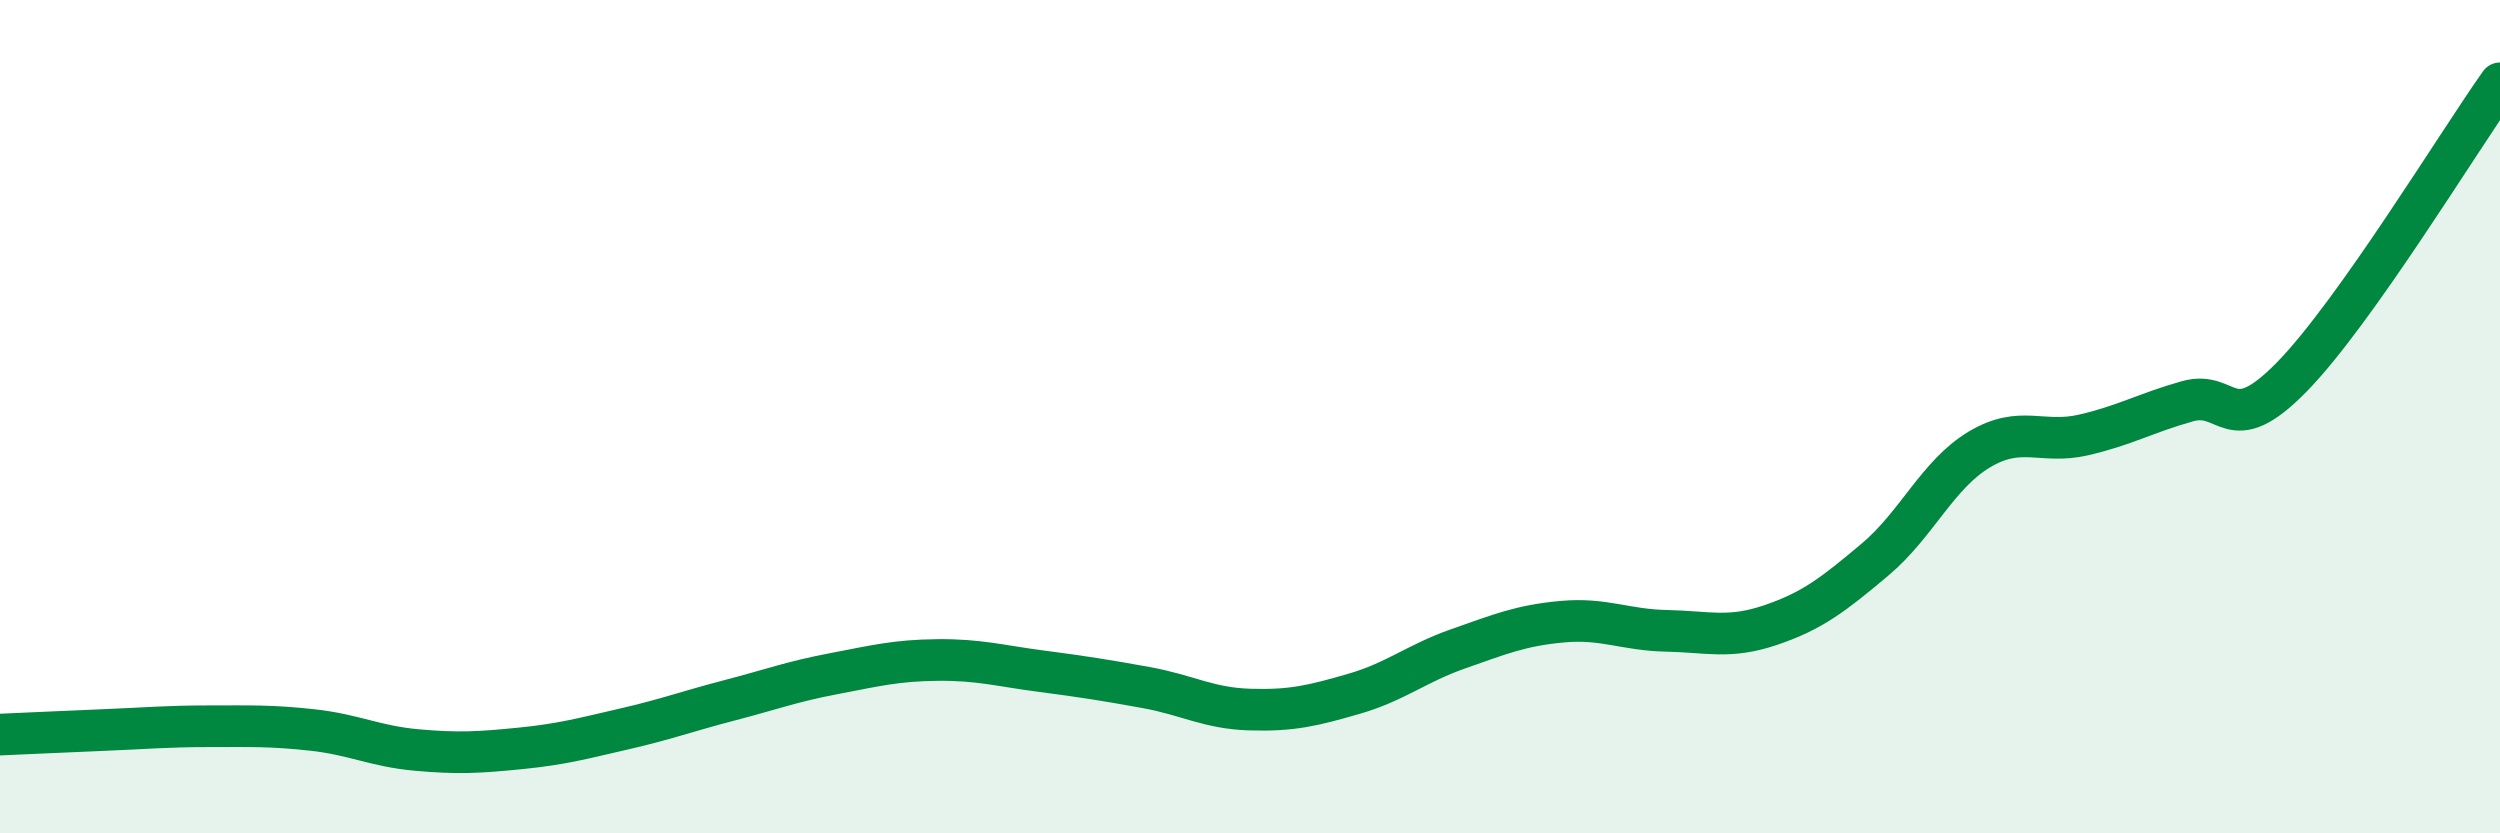 
    <svg width="60" height="20" viewBox="0 0 60 20" xmlns="http://www.w3.org/2000/svg">
      <path
        d="M 0,17.63 C 0.5,17.61 1.5,17.56 2.5,17.52 C 3.5,17.48 4,17.43 5,17.43 C 6,17.43 6.5,17.41 7.5,17.52 C 8.5,17.63 9,17.91 10,18 C 11,18.09 11.5,18.06 12.5,17.96 C 13.5,17.86 14,17.72 15,17.49 C 16,17.26 16.5,17.07 17.5,16.81 C 18.5,16.55 19,16.36 20,16.17 C 21,15.98 21.5,15.85 22.5,15.84 C 23.5,15.83 24,15.98 25,16.11 C 26,16.24 26.5,16.32 27.5,16.5 C 28.5,16.68 29,17 30,17.03 C 31,17.06 31.5,16.94 32.5,16.65 C 33.5,16.36 34,15.92 35,15.57 C 36,15.22 36.5,15.01 37.5,14.92 C 38.5,14.83 39,15.12 40,15.14 C 41,15.16 41.5,15.34 42.5,15 C 43.5,14.66 44,14.27 45,13.43 C 46,12.59 46.5,11.39 47.5,10.79 C 48.5,10.19 49,10.67 50,10.44 C 51,10.21 51.5,9.91 52.5,9.63 C 53.5,9.35 53.5,10.58 55,9.05 C 56.5,7.52 59,3.41 60,2L60 20L0 20Z"
        fill="#008740"
        opacity="0.1"
        stroke-linecap="round"
        stroke-linejoin="round"
      />
      <path
        d="M 0,17.63 C 0.5,17.61 1.5,17.56 2.5,17.52 C 3.5,17.48 4,17.43 5,17.43 C 6,17.43 6.5,17.41 7.5,17.52 C 8.5,17.63 9,17.91 10,18 C 11,18.09 11.5,18.06 12.5,17.96 C 13.5,17.86 14,17.72 15,17.49 C 16,17.26 16.5,17.07 17.5,16.81 C 18.5,16.55 19,16.36 20,16.17 C 21,15.98 21.5,15.85 22.5,15.84 C 23.5,15.83 24,15.98 25,16.11 C 26,16.24 26.5,16.32 27.5,16.5 C 28.5,16.68 29,17 30,17.03 C 31,17.06 31.5,16.94 32.5,16.65 C 33.5,16.36 34,15.92 35,15.57 C 36,15.22 36.5,15.01 37.5,14.92 C 38.5,14.83 39,15.12 40,15.14 C 41,15.16 41.5,15.34 42.5,15 C 43.5,14.66 44,14.27 45,13.43 C 46,12.59 46.5,11.39 47.5,10.79 C 48.5,10.19 49,10.67 50,10.44 C 51,10.21 51.5,9.91 52.5,9.63 C 53.5,9.35 53.5,10.58 55,9.05 C 56.5,7.52 59,3.41 60,2"
        stroke="#008740"
        stroke-width="1"
        fill="none"
        stroke-linecap="round"
        stroke-linejoin="round"
      />
    </svg>
  